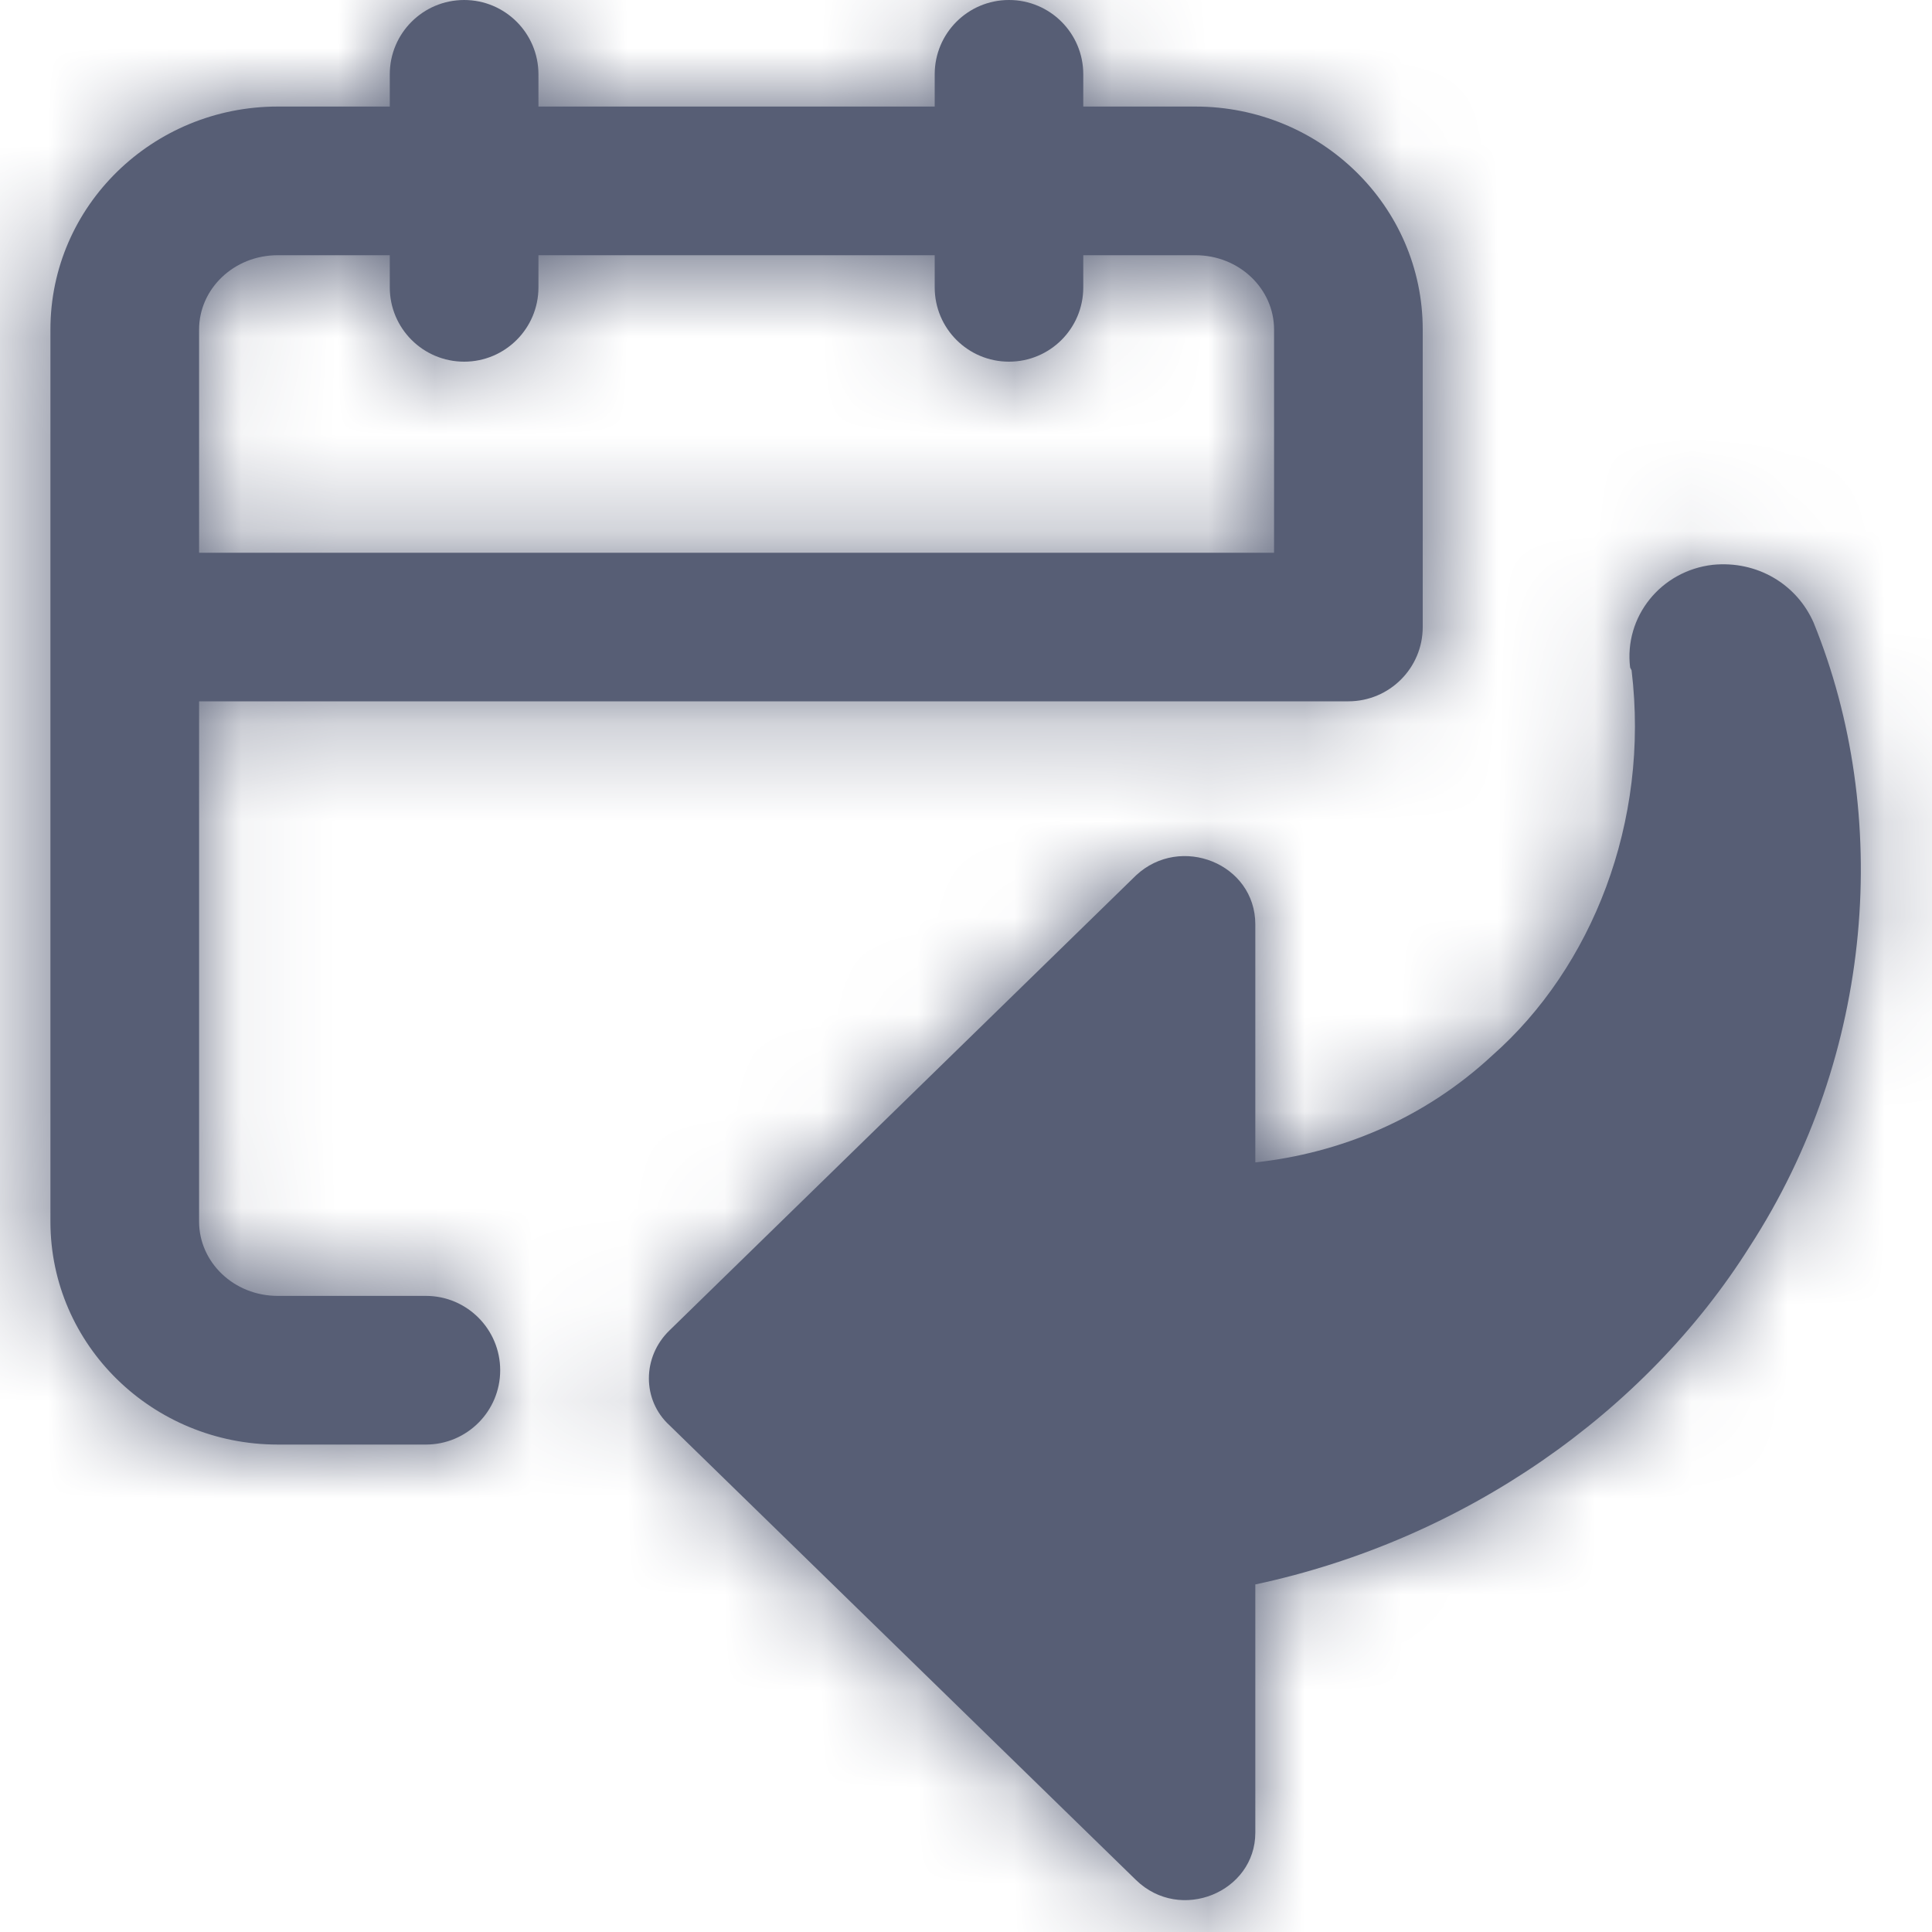 <?xml version="1.0" encoding="UTF-8"?>
<svg width="20px" height="20px" viewBox="0 0 20 20" version="1.1" xmlns="http://www.w3.org/2000/svg" xmlns:xlink="http://www.w3.org/1999/xlink">
    <!-- Generator: Sketch 52.5 (67469) - http://www.bohemiancoding.com/sketch -->
    <title>Moderation/Last Revised</title>
    <desc>Created with Sketch.</desc>
    <defs>
        <path d="M4.035,1.103 L4.035,0.769 C4.035,0.344 4.38,-0 4.805,-0 C5.229,-0 5.574,0.344 5.574,0.769 L5.574,1.103 L9.676,1.103 L9.676,0.769 C9.676,0.344 10.02,-0 10.445,-0 C10.87,-0 11.214,0.344 11.214,0.769 L11.214,1.103 L12.375,1.103 C13.669,1.103 14.728,2.131 14.728,3.411 L14.728,6.491 C14.728,6.916 14.383,7.26 13.958,7.26 L2.061,7.26 L2.061,12.646 C2.061,13.066 2.42,13.415 2.875,13.415 L4.409,13.415 C4.834,13.415 5.178,13.76 5.178,14.185 C5.178,14.609 4.834,14.954 4.409,14.954 L2.875,14.954 C1.581,14.954 0.522,13.926 0.522,12.646 L0.522,6.491 L0.522,3.411 C0.522,2.131 1.581,1.103 2.875,1.103 L4.035,1.103 Z M4.035,2.642 L2.875,2.642 C2.42,2.642 2.061,2.991 2.061,3.411 L2.061,5.722 L13.189,5.722 L13.189,3.411 C13.189,2.991 12.83,2.642 12.375,2.642 L11.214,2.642 L11.214,2.975 C11.214,3.4 10.87,3.744 10.445,3.744 C10.02,3.744 9.676,3.4 9.676,2.975 L9.676,2.642 L5.574,2.642 L5.574,2.975 C5.574,3.4 5.229,3.744 4.805,3.744 C4.38,3.744 4.035,3.4 4.035,2.975 L4.035,2.642 Z M11.76,19.462 L6.931,14.755 C6.646,14.495 6.646,14.047 6.931,13.772 L11.76,9.062 C12.22,8.632 12.995,8.939 12.995,9.57 L12.995,12.033 C13.866,11.939 14.737,11.587 15.45,10.924 C16.479,10.016 17.08,8.51 16.89,6.939 L16.875,6.91 C16.811,6.386 17.191,5.909 17.73,5.847 C18.189,5.801 18.6,6.047 18.775,6.447 C19.582,8.432 19.408,10.909 18.11,12.909 C17.033,14.618 15.165,15.939 12.995,16.402 L12.995,18.972 C12.995,19.586 12.22,19.909 11.76,19.462 Z" id="path-1"></path>
    </defs>
    <g id="Moderation/Last-Revised" stroke="none" stroke-width="1" fill="none" fill-rule="evenodd">
        <mask id="mask-2" fill="white">
            <use xlink:href="#path-1"></use>
        </mask>
        <use id="Last-Revised" fill="#575E75" fill-rule="nonzero" xlink:href="#path-1"></use>
        <g id="Color/Gray" mask="url(#mask-2)" fill="#575E75">
            <rect id="Color" x="0" y="0" width="20" height="20"></rect>
        </g>
    </g>
</svg>